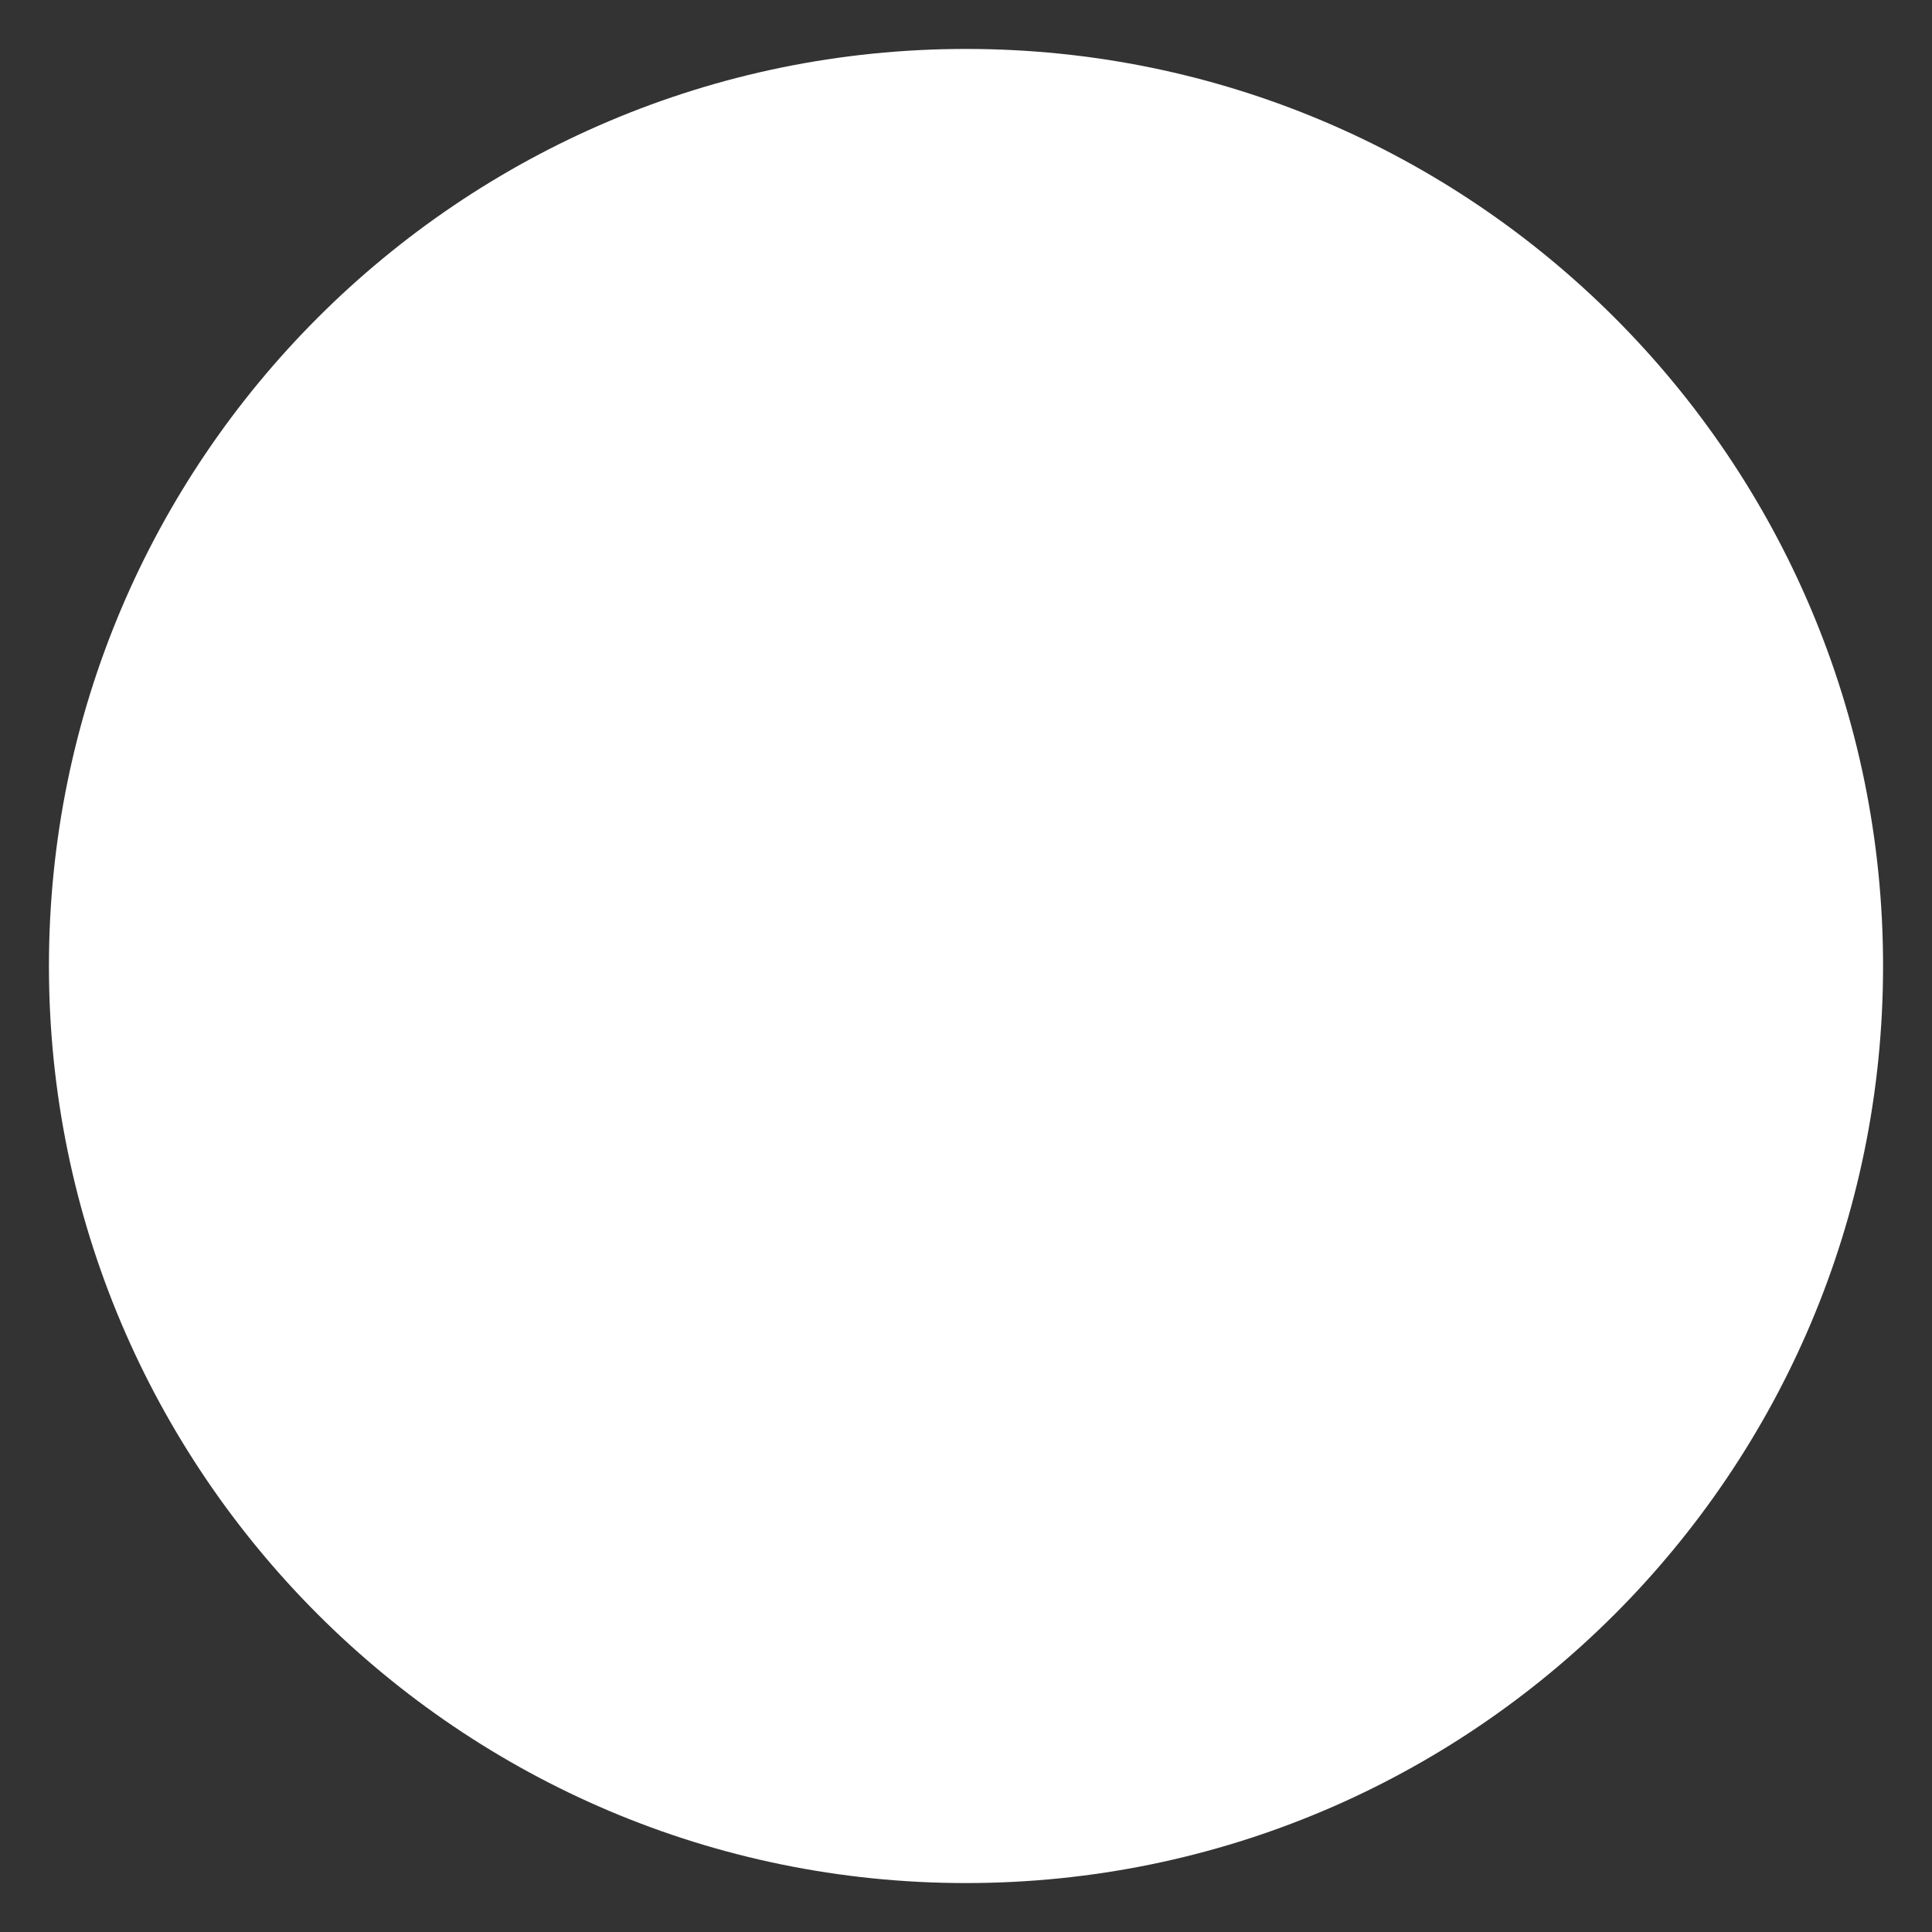 <?xml version="1.0" encoding="utf-8"?>
<!-- Generator: Adobe Illustrator 22.1.0, SVG Export Plug-In . SVG Version: 6.00 Build 0)  -->
<svg version="1.1" id="Ebene_1" xmlns="http://www.w3.org/2000/svg" xmlns:xlink="http://www.w3.org/1999/xlink" x="0px" y="0px"
	 width="197.4px" height="197.4px" viewBox="0 0 197.4 197.4" style="enable-background:new 0 0 197.4 197.4;" xml:space="preserve"
	>
<rect x="0" y="0" width="197.4" height="197.4" fill="#333333" stroke="none"/>
<style type="text/css">
	.st0{fill:#FFFFFF;}
</style>
<g>
	<path class="st0" d="M98.7,192.4c51.7,0,93.7-41.9,93.7-93.7S150.4,5,98.7,5S5,47,5,98.7S47,192.4,98.7,192.4"/>
</g>
</svg>
